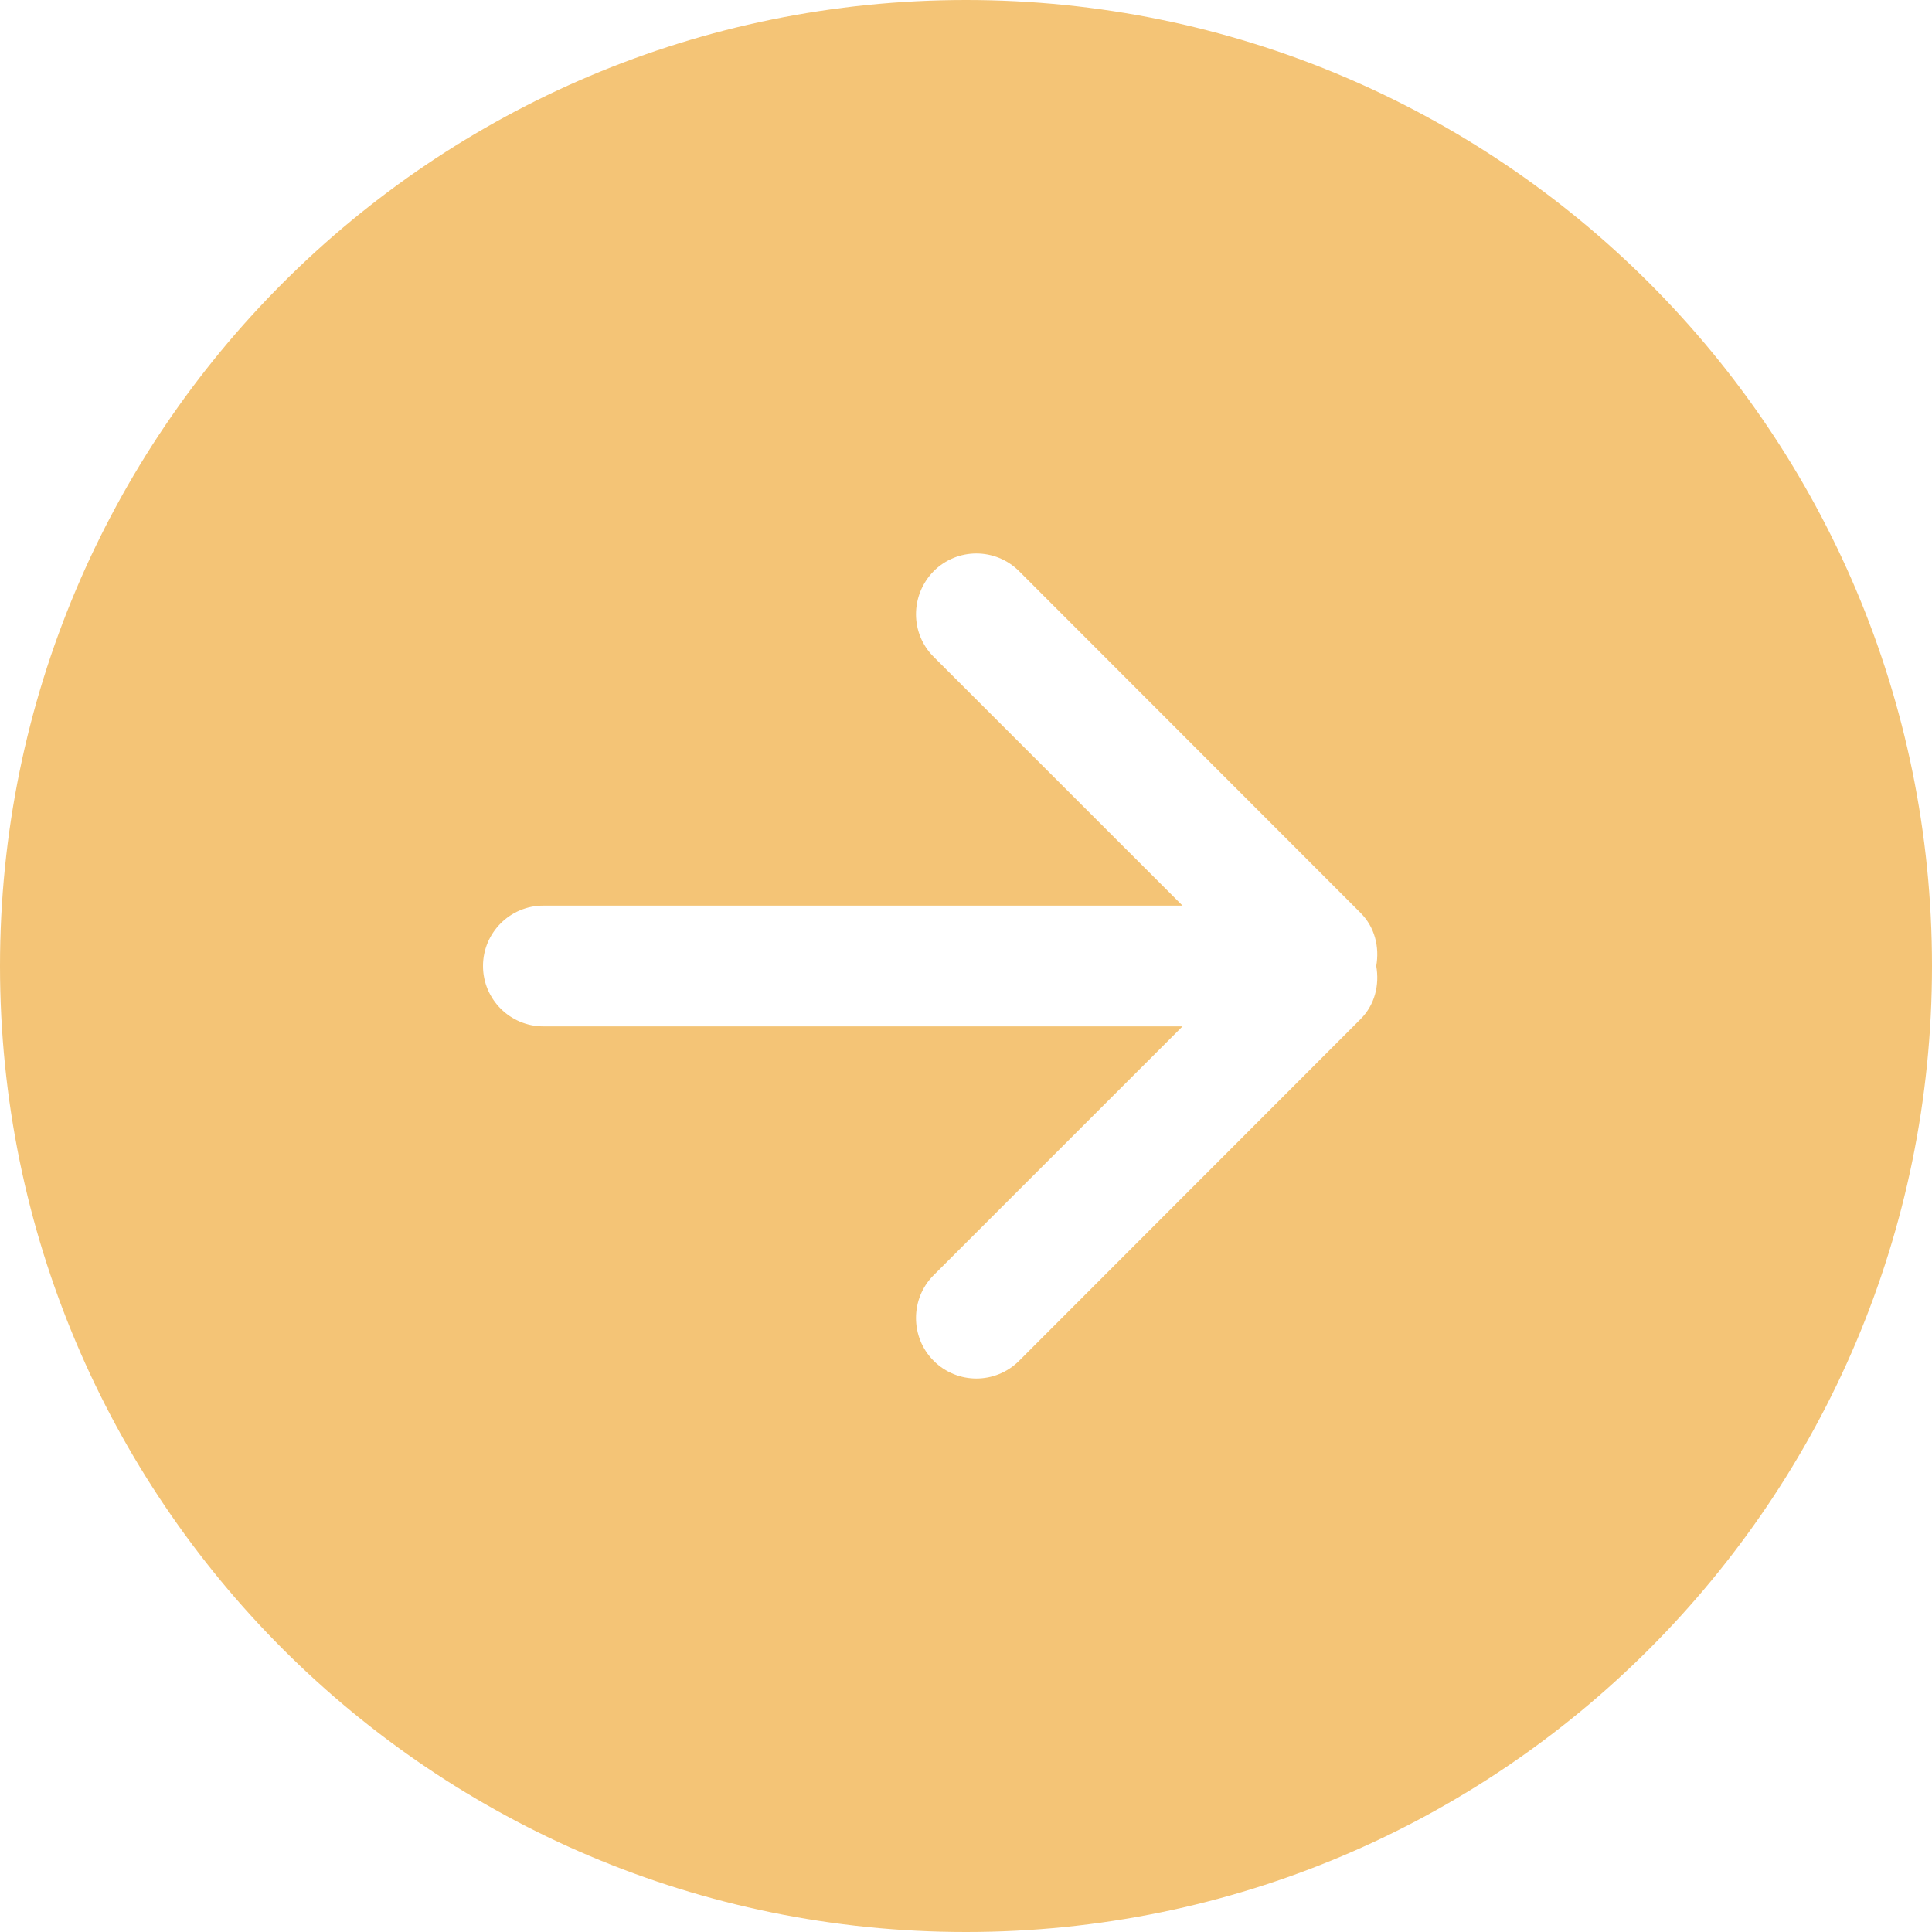<svg width="800" height="800" viewBox="0 0 800 800" fill="none" xmlns="http://www.w3.org/2000/svg">
<path fill-rule="evenodd" clip-rule="evenodd" d="M563.375 422L421.975 563.501C412.2 573.251 396.375 573.251 386.625 563.501C376.85 553.751 376.85 537.75 386.625 528L489.65 425H225C211.175 425 200 413.75 200 400C200 386.25 211.175 375 225 375H489.65L386.625 272C376.85 262.25 376.85 246.499 386.625 236.499C396.375 226.749 412.2 226.749 421.975 236.499L563.375 378C569.375 384 571.25 392.25 569.875 400C571.25 407.75 569.375 416 563.375 422ZM400 0C179.075 0 0 179 0 400C0 621 179.075 800 400 800C620.925 800 800 621 800 400C800 179 620.925 0 400 0Z" fill="#F4C476"/>
</svg>
